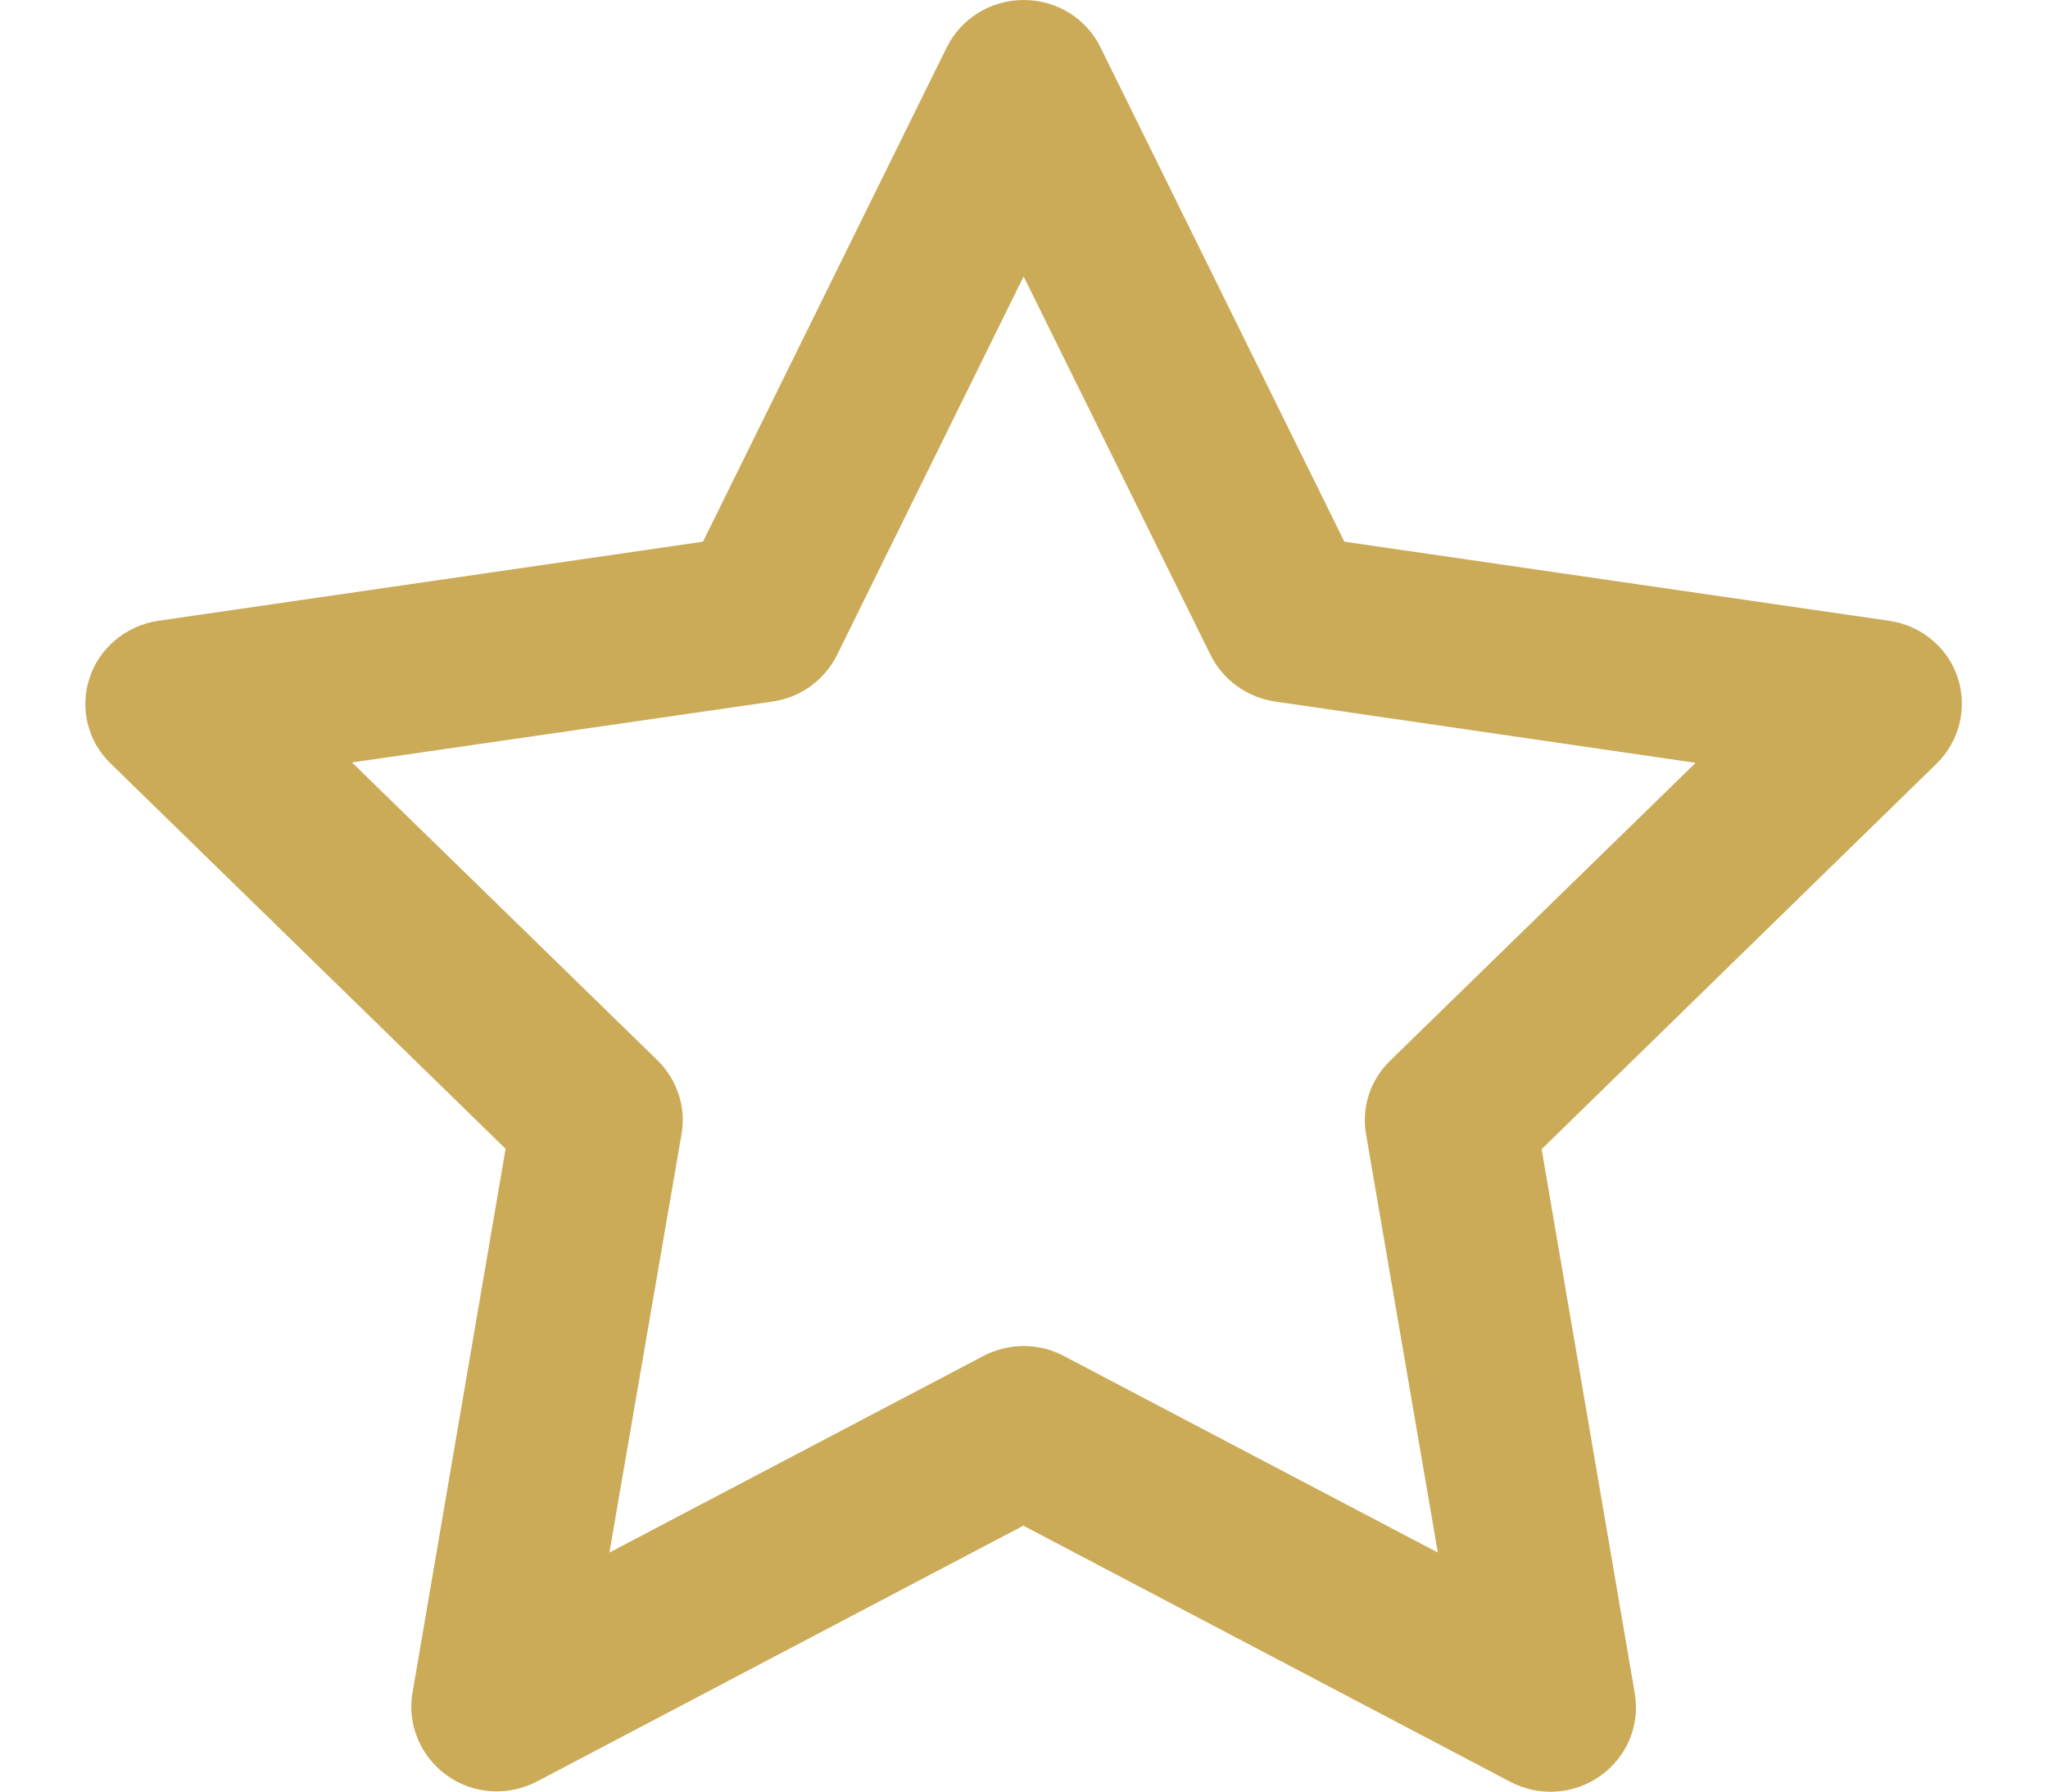 <svg width="16" height="14" viewBox="0 0 16 14" fill="none" xmlns="http://www.w3.org/2000/svg">
<path d="M7.997 0C8.253 0 8.486 0.142 8.597 0.369L10.503 4.233L14.758 4.851C15.008 4.886 15.217 5.059 15.295 5.296C15.372 5.534 15.308 5.791 15.131 5.966L12.044 8.98L12.772 13.234C12.814 13.48 12.711 13.729 12.503 13.877C12.295 14.025 12.022 14.041 11.8 13.924L7.995 11.922L4.195 13.921C3.97 14.038 3.697 14.022 3.492 13.874C3.286 13.726 3.181 13.478 3.222 13.232L3.95 8.977L0.864 5.966C0.683 5.791 0.622 5.532 0.7 5.296C0.778 5.061 0.986 4.889 1.236 4.851L5.492 4.233L7.397 0.369C7.511 0.142 7.742 0 7.997 0ZM7.997 2.16L6.539 5.119C6.442 5.313 6.256 5.45 6.036 5.482L2.75 5.958L5.136 8.285C5.289 8.436 5.361 8.649 5.325 8.859L4.761 12.132L7.683 10.596C7.881 10.492 8.117 10.492 8.311 10.596L11.233 12.132L10.672 8.862C10.636 8.652 10.706 8.438 10.861 8.288L13.247 5.961L9.961 5.482C9.745 5.45 9.556 5.316 9.458 5.119L7.997 2.16Z" fill="#CBAB58"/>
</svg>
